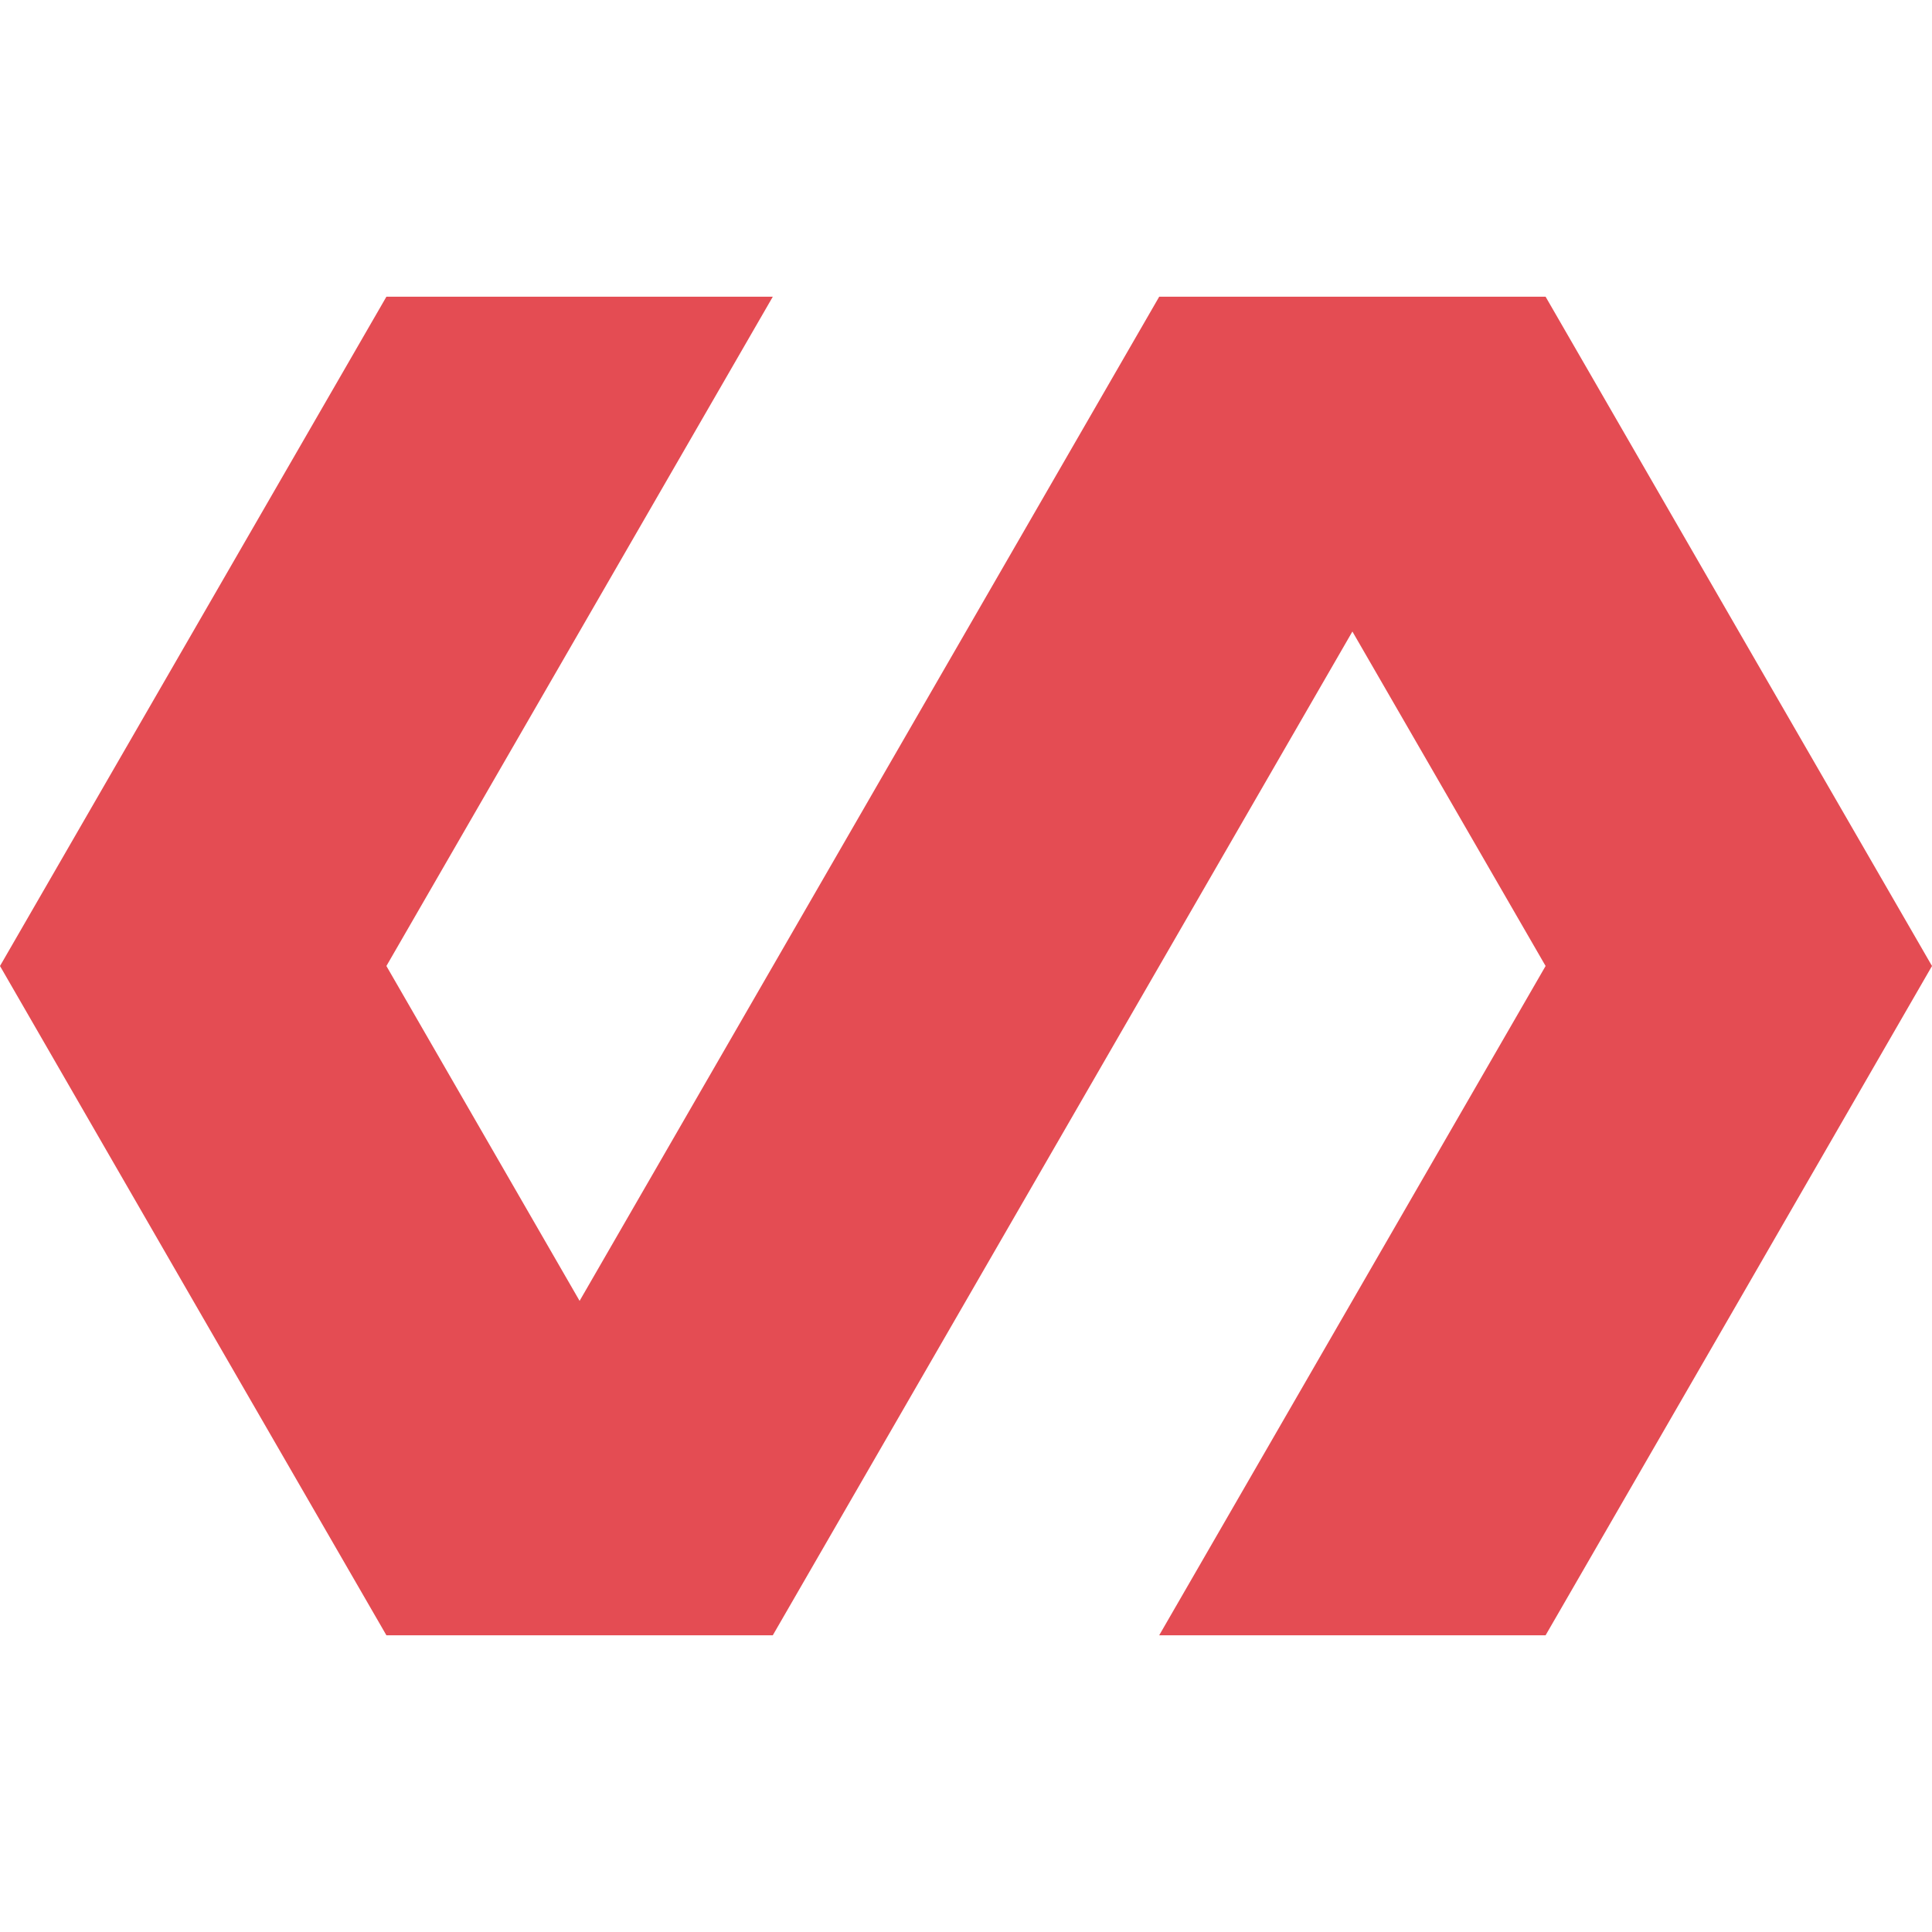 <svg role="img" width="32px" height="32px" viewBox="0 0 24 24" xmlns="http://www.w3.org/2000/svg"><title>Polymer Project</title><path fill="#e44c53" d="M14.4 3.686L7.2 16.16 4.8 12l4.8-8.314H4.8L0 12l2.4 4.159 2.4 4.155h4.8l7.2-12.469L19.2 12l-4.8 8.314h4.8l2.4-4.155L24 12l-2.4-4.155-2.4-4.159Z"/></svg>